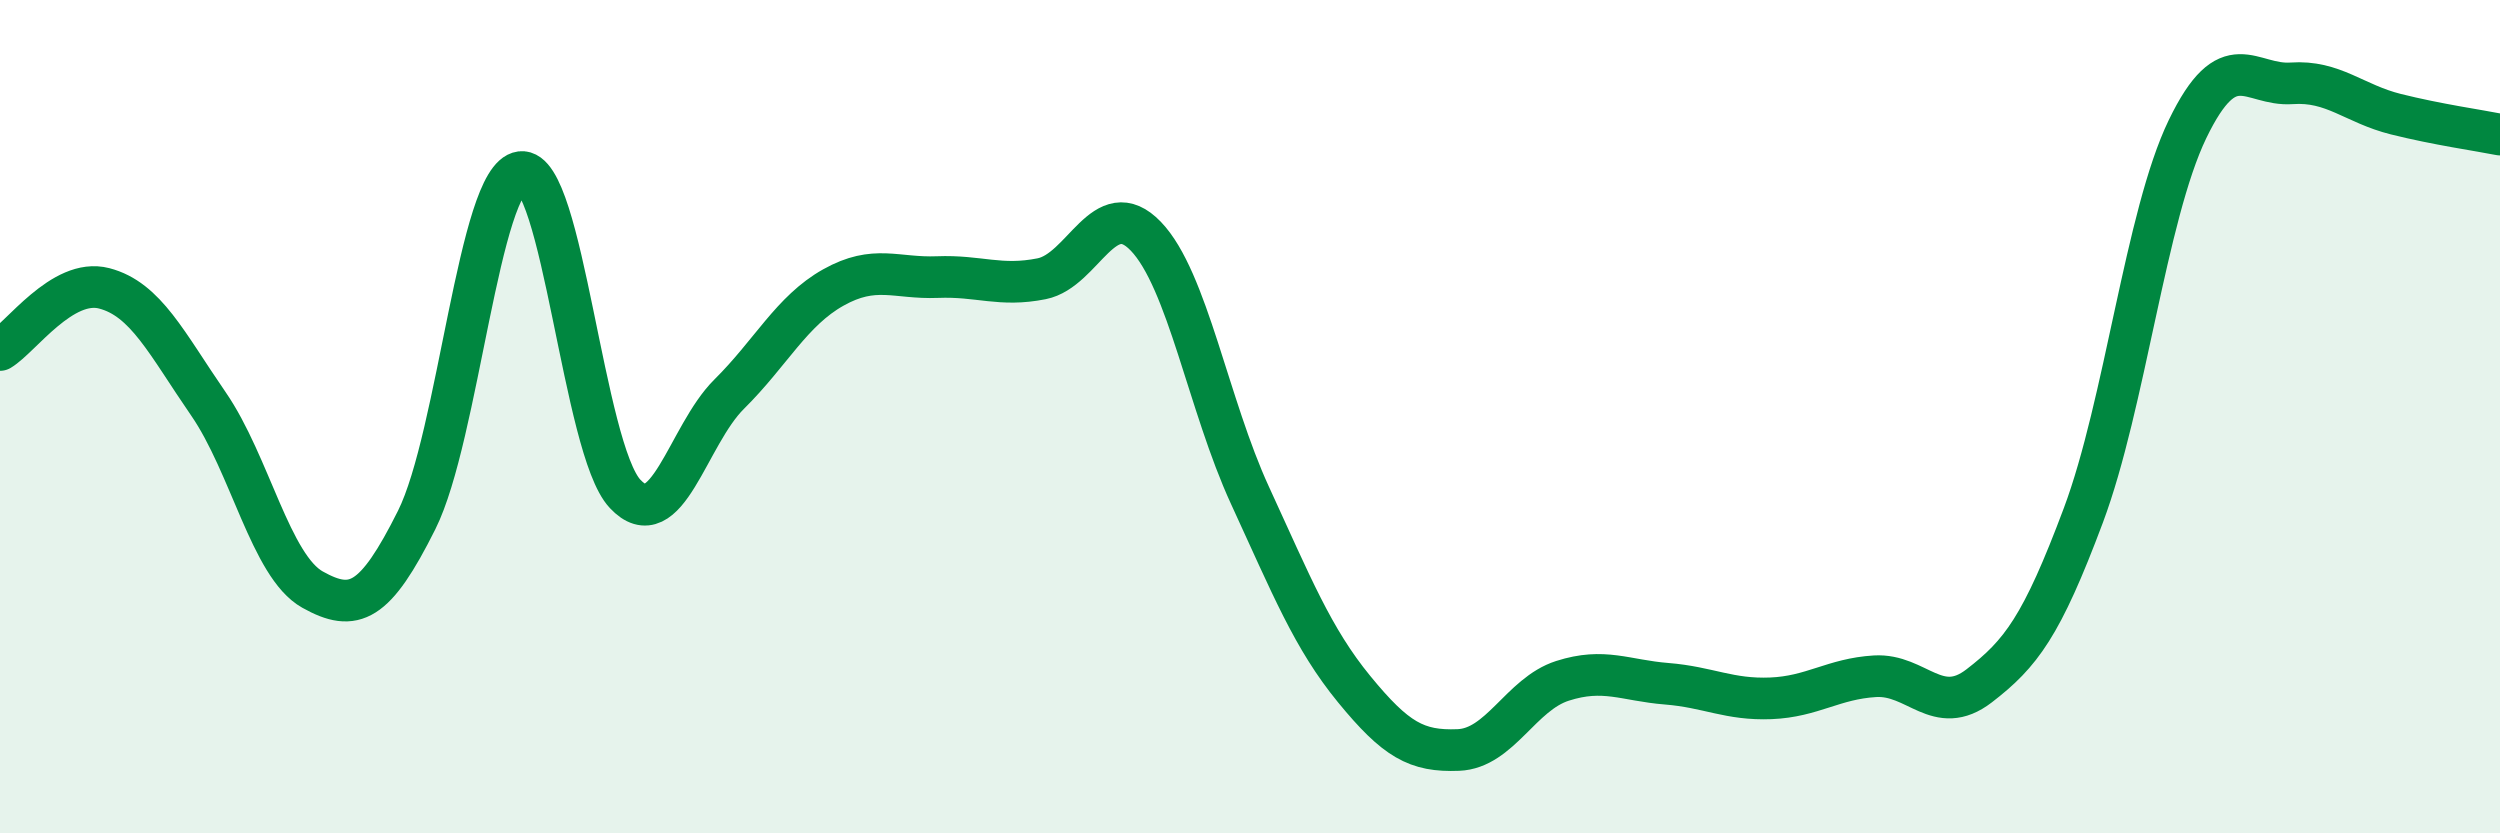 
    <svg width="60" height="20" viewBox="0 0 60 20" xmlns="http://www.w3.org/2000/svg">
      <path
        d="M 0,8.4 C 0.5,8.1 1.5,6.66 2.5,6.92 C 3.5,7.18 4,8.24 5,9.69 C 6,11.14 6.5,13.59 7.5,14.15 C 8.5,14.71 9,14.48 10,12.48 C 11,10.48 11.5,4.26 12.5,4.13 C 13.5,4 14,10.78 15,11.85 C 16,12.92 16.5,10.45 17.5,9.46 C 18.5,8.47 19,7.46 20,6.9 C 21,6.34 21.5,6.69 22.5,6.65 C 23.5,6.61 24,6.89 25,6.69 C 26,6.49 26.5,4.63 27.5,5.67 C 28.5,6.71 29,9.72 30,11.89 C 31,14.06 31.5,15.32 32.5,16.54 C 33.5,17.76 34,18.04 35,18 C 36,17.96 36.5,16.66 37.5,16.34 C 38.5,16.02 39,16.33 40,16.41 C 41,16.49 41.5,16.8 42.5,16.76 C 43.5,16.72 44,16.29 45,16.23 C 46,16.17 46.5,17.23 47.5,16.46 C 48.5,15.69 49,15.04 50,12.37 C 51,9.7 51.5,5.17 52.5,3.1 C 53.5,1.03 54,2.07 55,2 C 56,1.93 56.5,2.49 57.5,2.74 C 58.5,2.99 59.5,3.13 60,3.23L60 20L0 20Z"
        fill="#008740"
        opacity="0.1"
        stroke-linecap="round"
        stroke-linejoin="round"
      />
      <path
        d="M 0,8.4 C 0.5,8.1 1.5,6.66 2.5,6.92 C 3.5,7.18 4,8.24 5,9.69 C 6,11.14 6.5,13.59 7.5,14.15 C 8.5,14.71 9,14.48 10,12.48 C 11,10.48 11.5,4.26 12.5,4.13 C 13.5,4 14,10.78 15,11.85 C 16,12.92 16.5,10.45 17.5,9.46 C 18.5,8.47 19,7.46 20,6.9 C 21,6.34 21.5,6.69 22.5,6.65 C 23.5,6.61 24,6.89 25,6.69 C 26,6.49 26.5,4.63 27.5,5.67 C 28.5,6.71 29,9.72 30,11.89 C 31,14.06 31.5,15.32 32.5,16.54 C 33.5,17.76 34,18.04 35,18 C 36,17.96 36.5,16.66 37.5,16.34 C 38.5,16.02 39,16.33 40,16.41 C 41,16.49 41.5,16.8 42.5,16.76 C 43.5,16.72 44,16.29 45,16.23 C 46,16.17 46.5,17.23 47.5,16.46 C 48.5,15.69 49,15.04 50,12.37 C 51,9.7 51.5,5.17 52.5,3.1 C 53.5,1.03 54,2.07 55,2 C 56,1.93 56.5,2.49 57.5,2.74 C 58.5,2.99 59.5,3.13 60,3.23"
        stroke="#008740"
        stroke-width="1"
        fill="none"
        stroke-linecap="round"
        stroke-linejoin="round"
      />
    </svg>
  